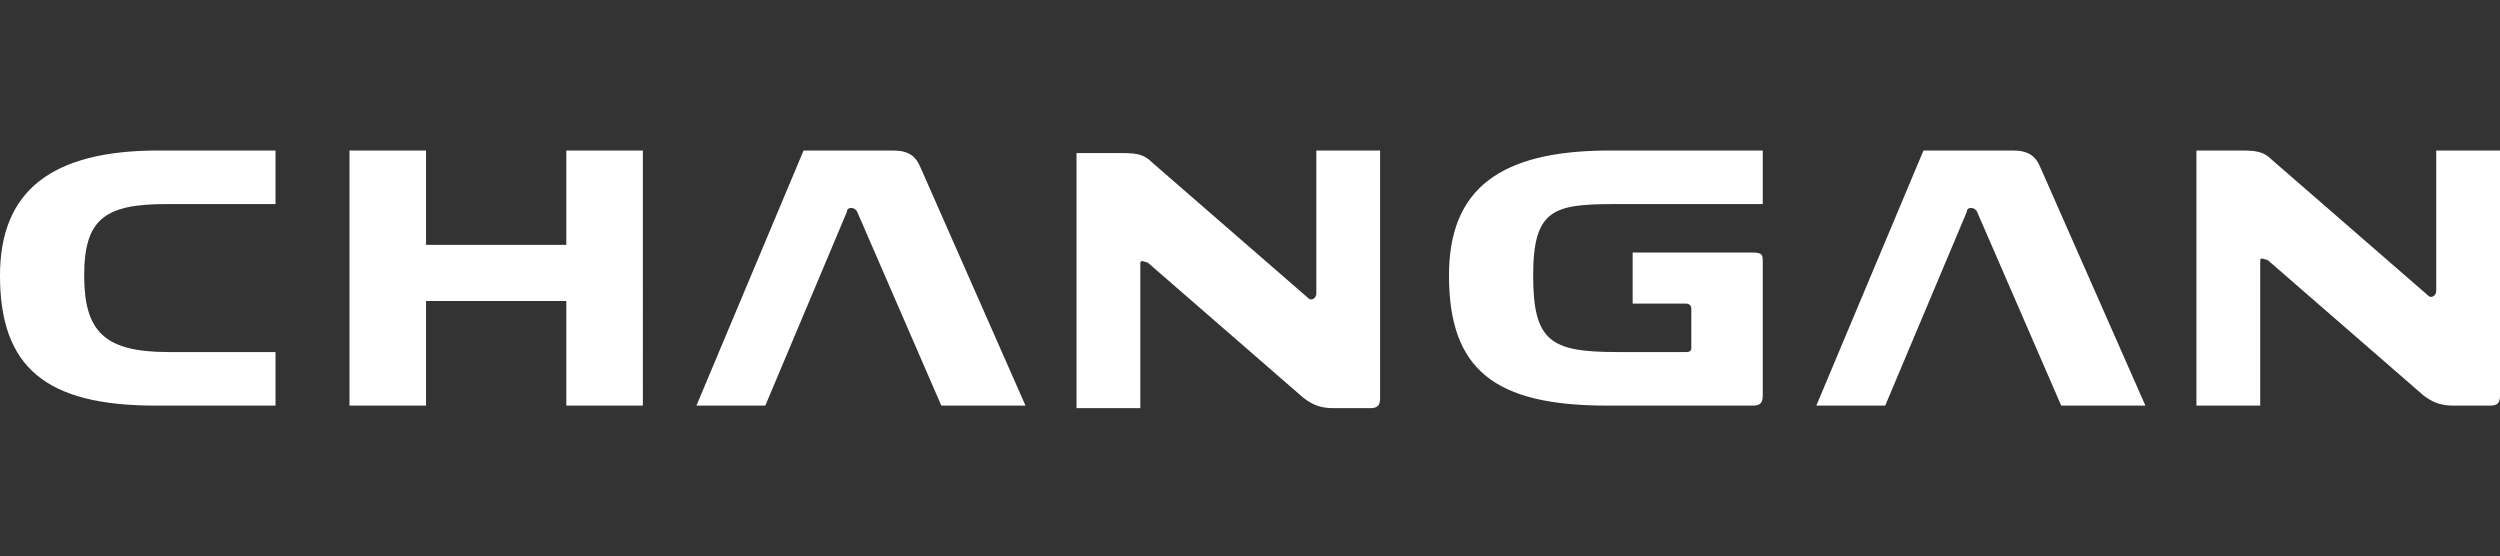 <?xml version="1.0" encoding="UTF-8"?>
<svg id="Capa_2" xmlns="http://www.w3.org/2000/svg" version="1.1" xmlns:xlink="http://www.w3.org/1999/xlink" viewBox="0 0 98 21.8">
  <rect x="0" y="0" width="98" height="21.8" fill="#333333" stroke="none"/>
  <!-- Generator: Adobe Illustrator 30.1.0, SVG Export Plug-In . SVG Version: 2.1.1 Build 136)  -->
  <defs>
    <style>
      .st0 {
        fill: #fff;
      }

      .st1 {
        fill: none;
      }

      .st2 {
        clip-path: url(#clippath);
      }
    </style>
    <clipPath id="clippath">
      <rect class="st1" width="98" height="21.8"/>
    </clipPath>
  </defs>
  <g class="st2">
    <path class="st0" d="M0,10.8c0,3.6,1.8,5.1,6.1,5.1h4.7v-2.1h-4.2c-2.5,0-3.3-.8-3.3-3s.8-2.8,3.2-2.8h4.3v-2.1h-4.6c-4.2,0-6.2,1.6-6.2,4.9ZM22.2,9.6h-5.5v-3.7h-3v10h3v-4.1h5.5v4.1h3V5.9h-3v3.7ZM34.9,5.9h-3.4l-4.2,10h2.7l3.2-7.6c0-.2.3-.2.4,0l3.3,7.6h3.3l-4.1-9.3c-.2-.5-.5-.7-1.1-.7h-.1ZM51.6,11.5c0,.2-.2.3-.3.2l-6.1-5.3c-.4-.4-.7-.4-1.4-.4h-1.6v10h2.5v-5.6c0-.2,0-.2.3-.1l6.1,5.3c.4.3.7.4,1.2.4h1.4c.3,0,.4-.1.4-.4V5.9h-2.5v5.5h0ZM56.8,10.8c0,3.7,1.8,5.1,6.2,5.1h5.7c.3,0,.4-.1.4-.4v-5.2c0-.3,0-.4-.4-.4h-4.7v2h2.1c0,0,.2,0,.2.2v1.5c0,.1,0,.2-.2.2h-2.7c-2.6,0-3.3-.4-3.3-3s.8-2.8,3.2-2.8h5.8v-2.1h-6c-4.3,0-6.3,1.5-6.3,4.9ZM78.8,5.9h-3.4l-4.2,10h2.7l3.2-7.6c0-.2.3-.2.4,0l3.3,7.6h3.3l-4.1-9.3c-.2-.5-.5-.7-1.1-.7h-.1ZM95.5,5.9v5.5c0,.2-.2.3-.3.2l-6.1-5.3c-.4-.4-.7-.4-1.4-.4h-1.6v10h2.5v-5.6c0-.2,0-.2.3-.1l6.1,5.3c.4.3.7.4,1.2.4h1.4c.3,0,.4-.1.4-.4V5.9h-2.5Z"/>
  </g>
</svg>